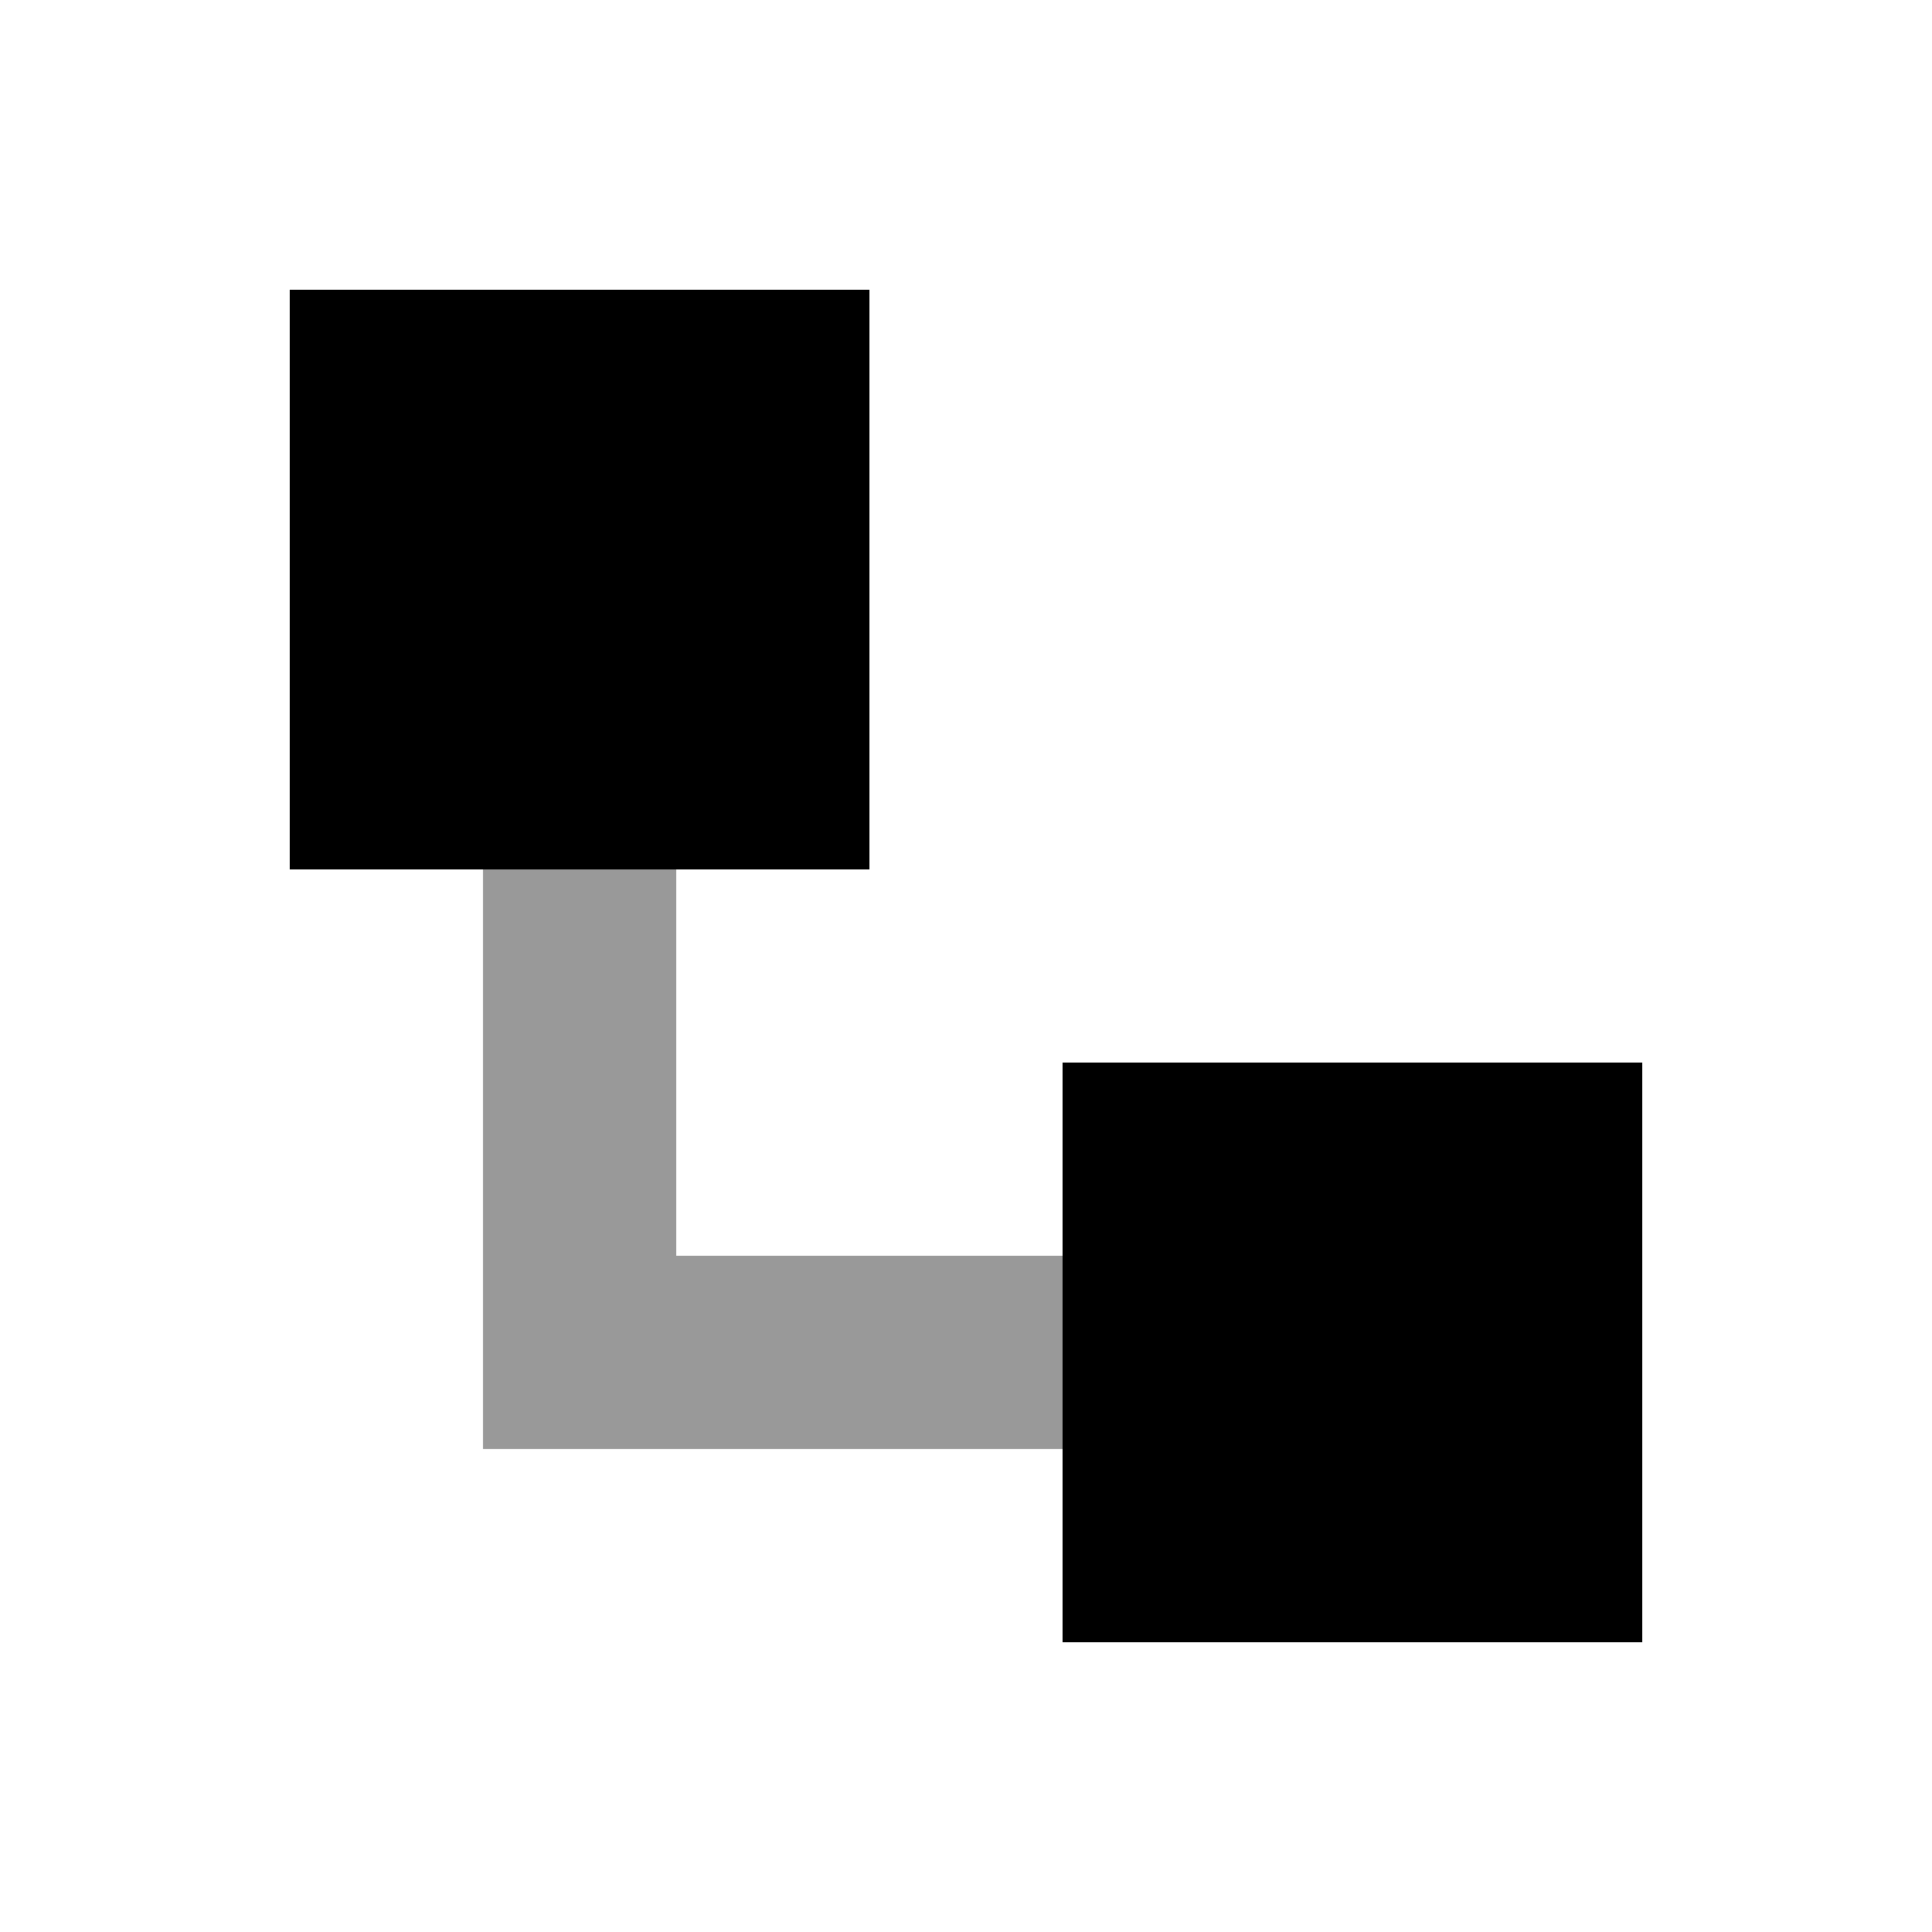 <svg xmlns="http://www.w3.org/2000/svg" viewBox="0 0 640 640"><!--! Font Awesome Pro 7.1.0 by @fontawesome - https://fontawesome.com License - https://fontawesome.com/license (Commercial License) Copyright 2025 Fonticons, Inc. --><path opacity=".4" fill="currentColor" d="M160 288L160 480L352 480L352 416L224 416L224 288L160 288z"/><path fill="currentColor" d="M288 96L96 96L96 288L288 288L288 96zM544 352L352 352L352 544L544 544L544 352z"/></svg>